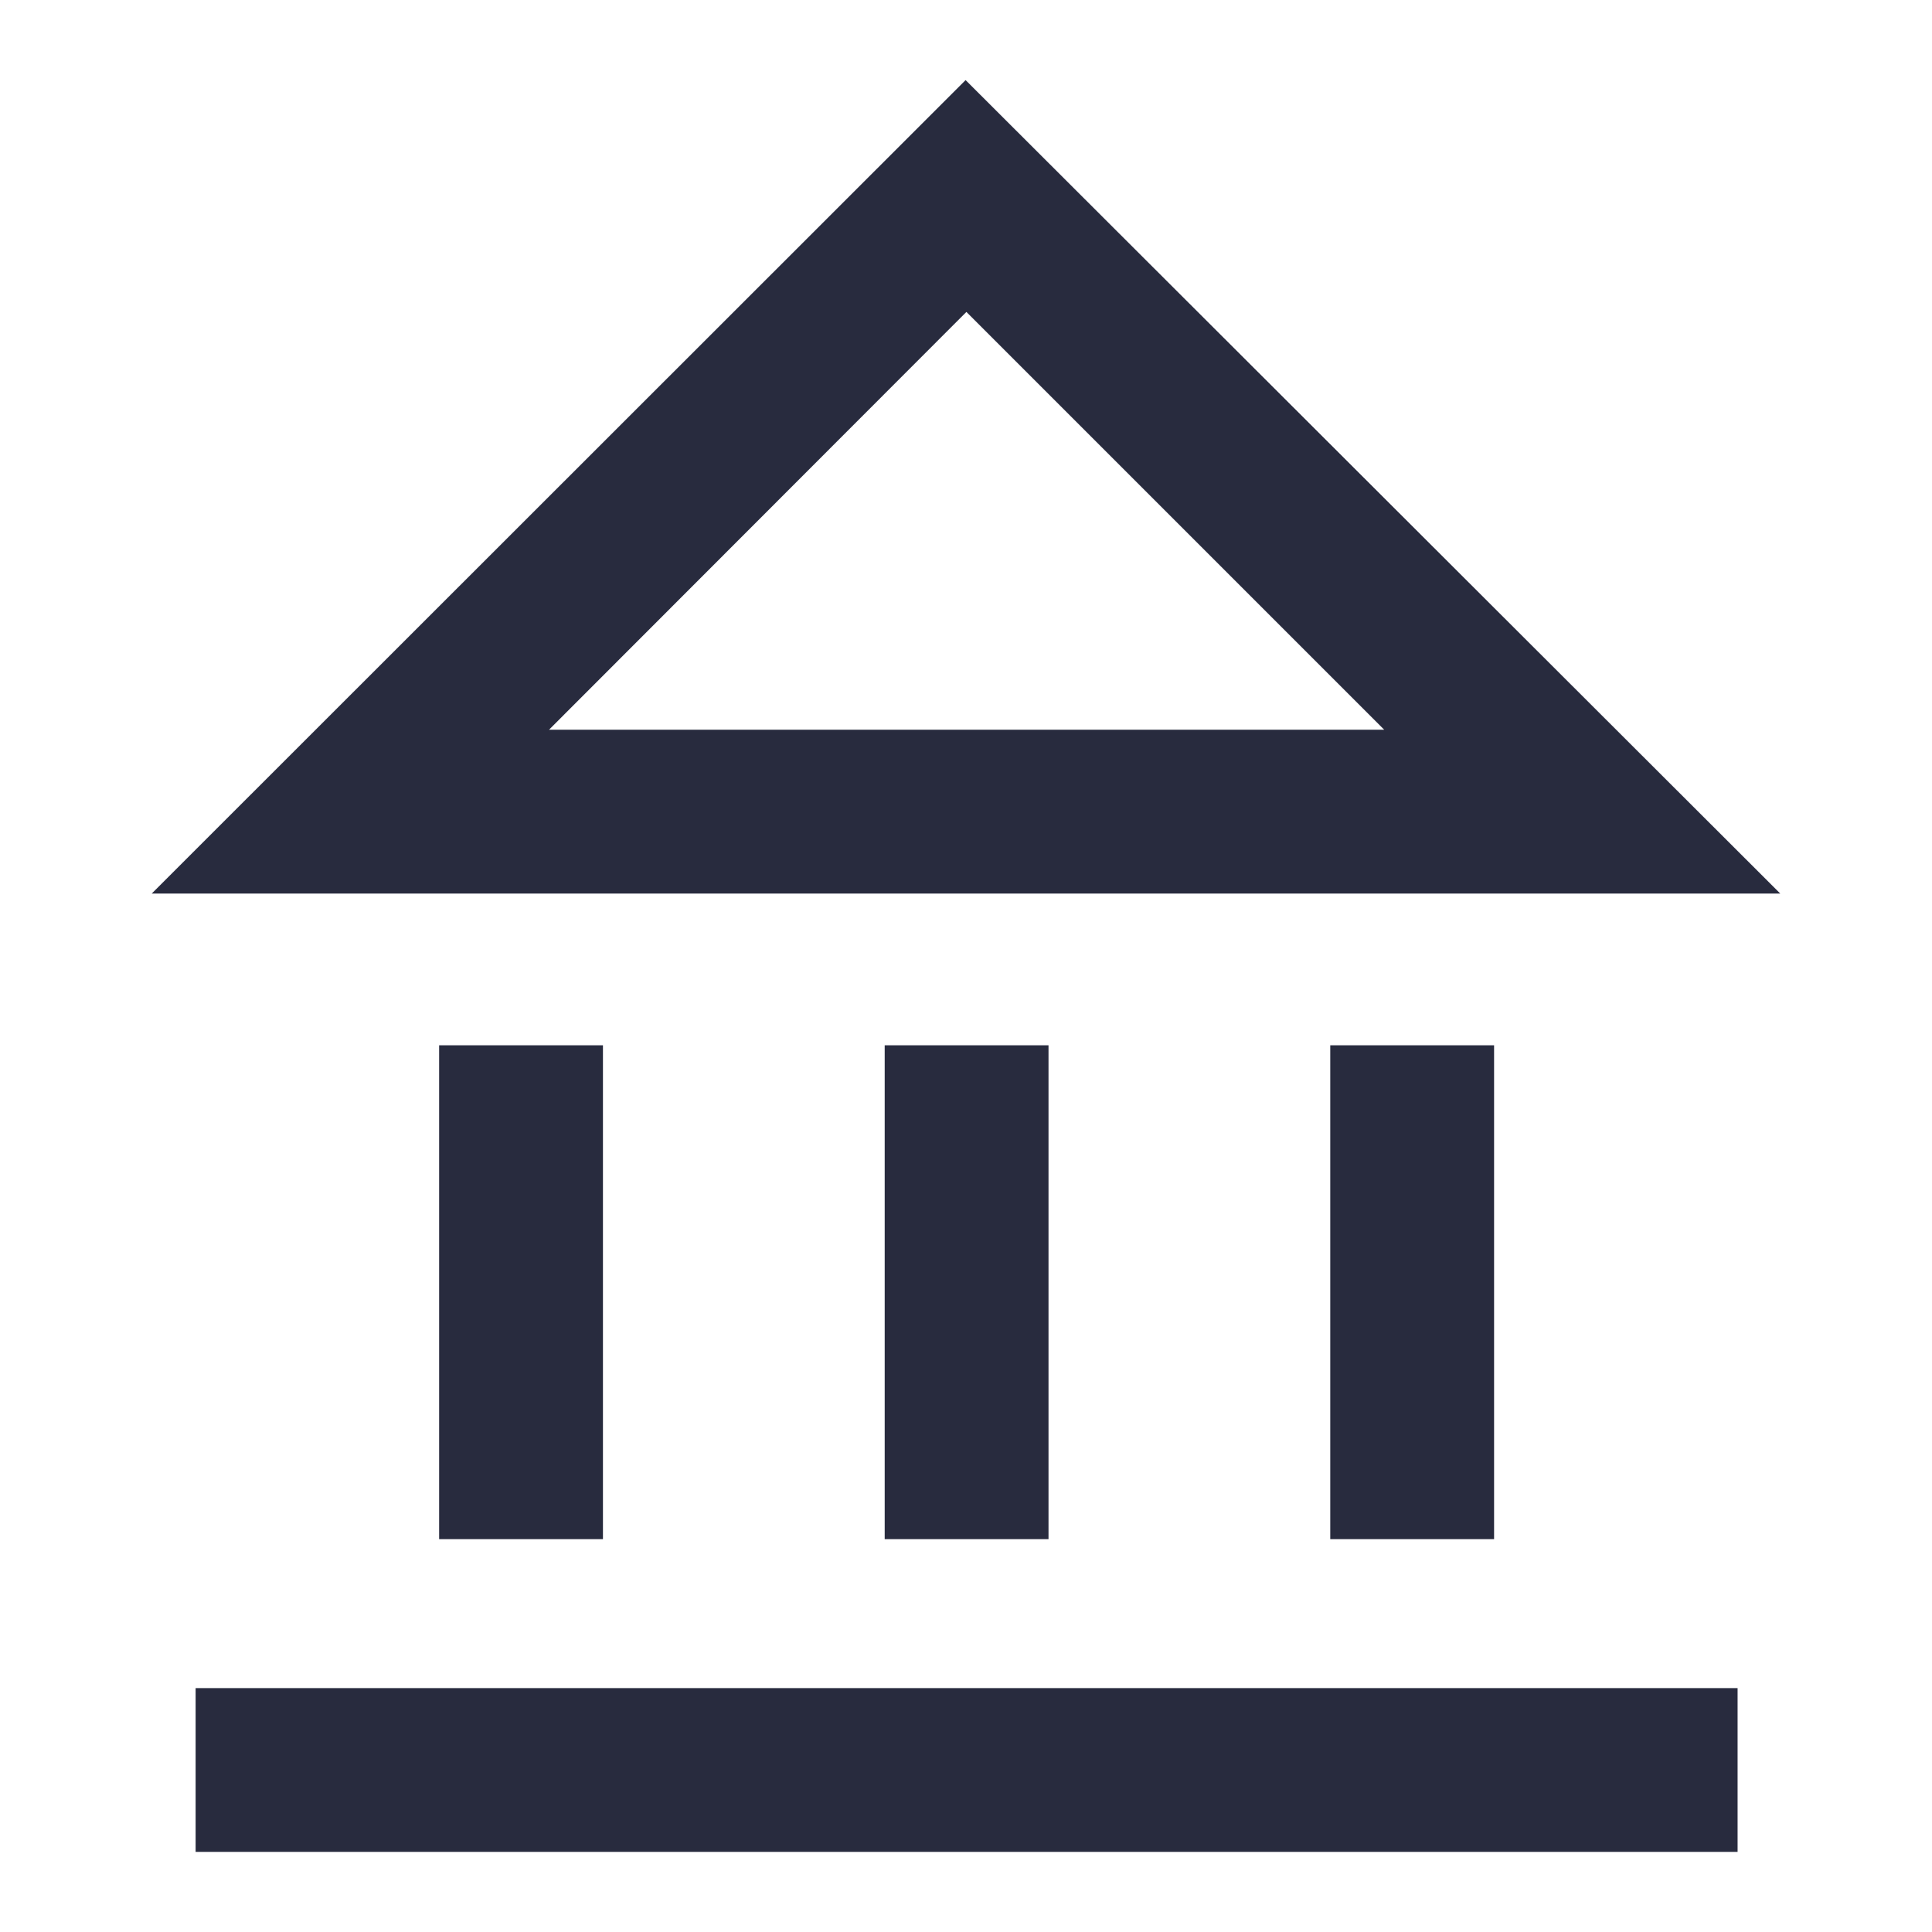 <?xml version="1.0" encoding="UTF-8"?><svg id="Layer_1" xmlns="http://www.w3.org/2000/svg" width="48" height="48" viewBox="0 0 48 48"><defs><style>.cls-1{fill:#282b3e;}</style></defs><path class="cls-1" d="M4.86,41.94H43.17v4.07H4.86v-4.07Zm6.05-15.97h4.07v12.27h-4.07v-12.27Zm22.14,0h4.07v12.27h-4.07v-12.27Zm-11.07,0h4.07v12.27h-4.07v-12.27ZM23.99,1.99L3.77,22.2H44.23L23.99,1.99Zm.02,5.76l10.38,10.38H13.64L24.01,7.75Z"/></svg>